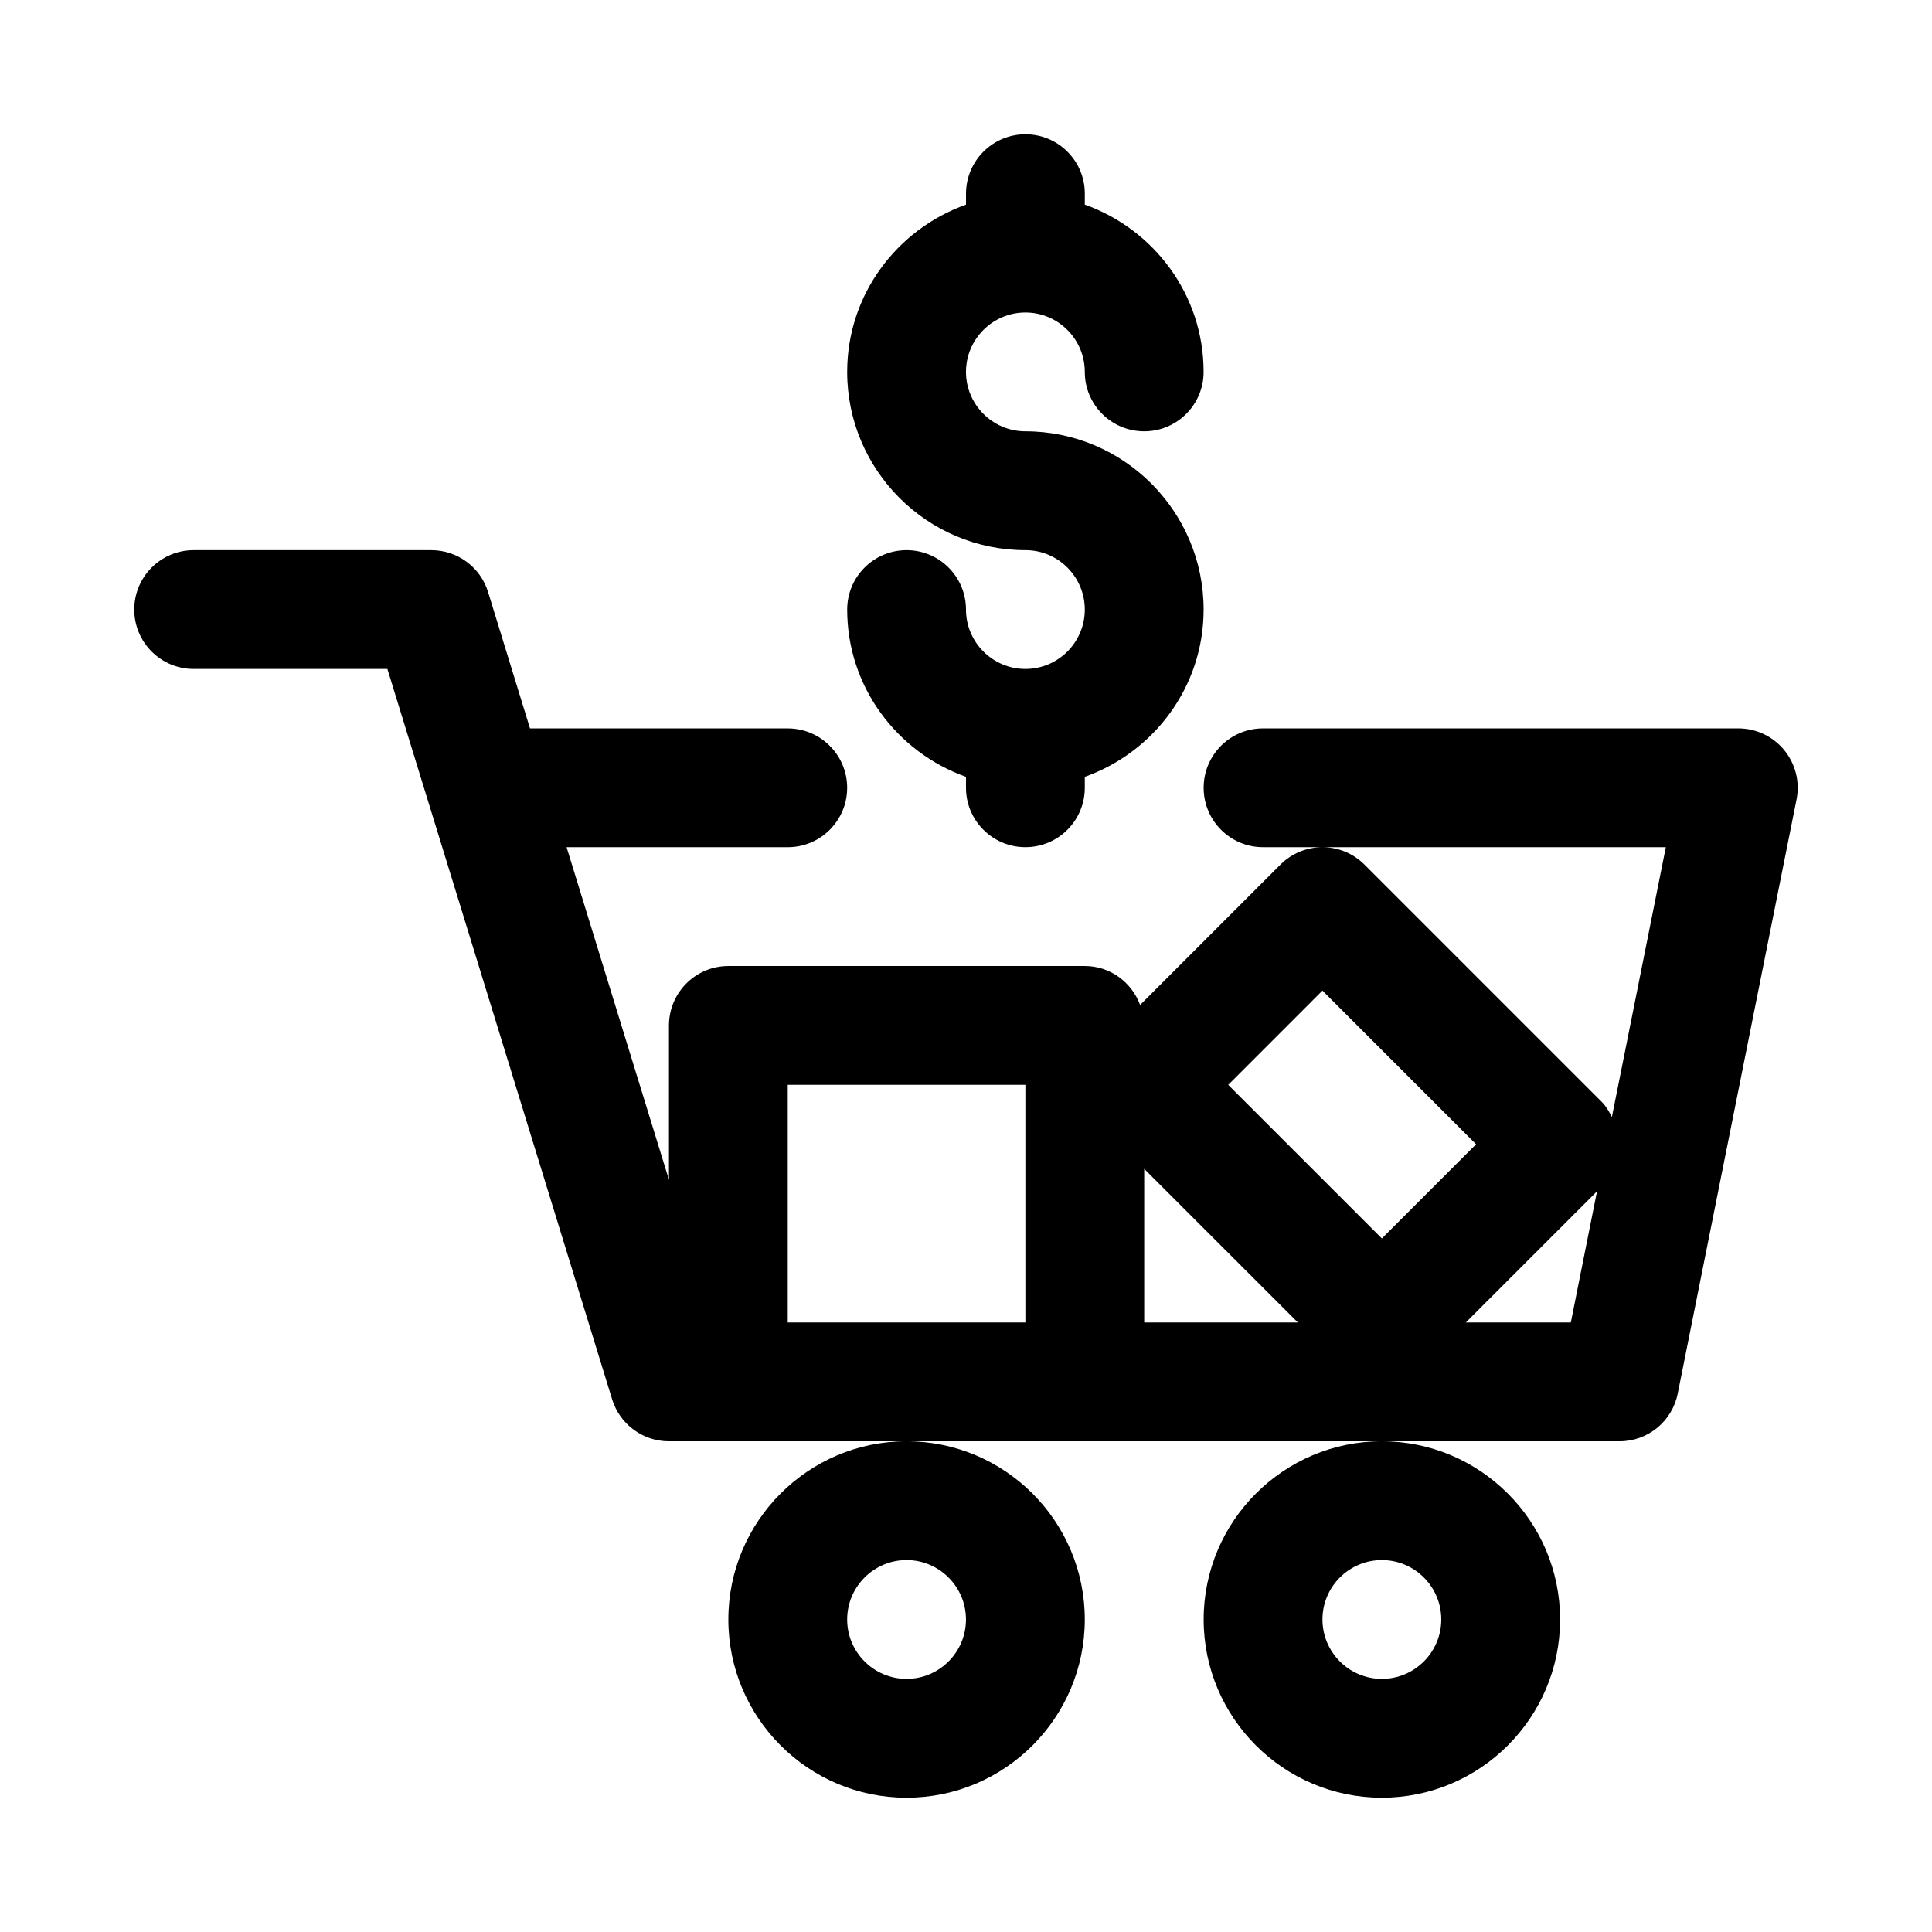 <?xml version="1.0" encoding="UTF-8"?>
<!-- Uploaded to: ICON Repo, www.svgrepo.com, Generator: ICON Repo Mixer Tools -->
<svg fill="#000000" width="800px" height="800px" version="1.1" viewBox="144 144 512 512" xmlns="http://www.w3.org/2000/svg">
 <g>
  <path d="m616.84 342.79c-2.988-3.652-7.445-5.762-12.168-5.762h-125.95c-8.707 0-15.742 7.055-15.742 15.742 0 8.691 7.039 15.742 15.742 15.742h106.74l-14.297 71.508c-0.723-1.371-1.449-2.754-2.598-3.922l-62.977-62.977c-3.066-3.062-7.098-4.606-11.129-4.606s-8.062 1.543-11.133 4.613l-37.188 37.188c-2.231-5.984-7.883-10.312-14.652-10.312h-94.465c-8.691 0-15.742 7.055-15.742 15.742v40.918l-27.129-88.148h58.613c8.691 0 15.742-7.055 15.742-15.742 0-8.691-7.055-15.742-15.742-15.742l-68.312-0.004-11.102-36.117c-2.027-6.613-8.137-11.117-15.051-11.117h-62.977c-8.691 0-15.742 7.055-15.742 15.742 0 8.691 7.055 15.742 15.742 15.742h51.34l59.559 193.56c2.035 6.617 8.145 11.117 15.055 11.117h251.91c7.512 0 13.965-5.289 15.43-12.66l31.488-157.44c0.926-4.625-0.27-9.41-3.262-13.062zm-122.38 63.73 40.715 40.715-24.969 24.969-40.715-40.711zm-141.7 87.945v-62.977h62.977v62.977zm94.465-40.711 40.715 40.711h-40.715zm85.238 40.711 34.762-34.762-6.941 34.762z"/>
  <path d="m337.02 573.18c0 26.039 21.191 47.23 47.23 47.23 26.039 0 47.23-21.191 47.23-47.23 0-26.039-21.191-47.23-47.23-47.23-26.039-0.004-47.23 21.188-47.23 47.23zm47.23-15.746c8.676 0 15.742 7.07 15.742 15.742 0 8.676-7.07 15.742-15.742 15.742-8.676 0-15.742-7.07-15.742-15.742 0-8.672 7.066-15.742 15.742-15.742z"/>
  <path d="m462.98 573.18c0 26.039 21.191 47.23 47.23 47.23 26.039 0 47.23-21.191 47.23-47.23 0-26.039-21.191-47.23-47.23-47.23-26.039-0.004-47.23 21.188-47.23 47.23zm47.23-15.746c8.691 0 15.742 7.07 15.742 15.742 0 8.676-7.055 15.742-15.742 15.742-8.691 0-15.742-7.07-15.742-15.742-0.004-8.672 7.051-15.742 15.742-15.742z"/>
  <path d="m415.74 321.28c-8.676 0-15.742-7.07-15.742-15.742 0-8.691-7.055-15.742-15.742-15.742-8.691 0-15.742 7.055-15.742 15.742 0 20.5 13.211 37.816 31.488 44.336l-0.004 2.894c0 8.691 7.055 15.742 15.742 15.742 8.707 0 15.742-7.055 15.742-15.742v-2.898c18.277-6.519 31.488-23.836 31.488-44.336 0-26.039-21.191-47.23-47.23-47.23-8.676 0-15.742-7.07-15.742-15.742 0-8.676 7.07-15.742 15.742-15.742 8.691 0 15.742 7.07 15.742 15.742 0 8.691 7.039 15.742 15.742 15.742 8.707 0 15.742-7.055 15.742-15.742 0-20.5-13.211-37.816-31.488-44.336l0.008-2.898c0-8.691-7.039-15.742-15.742-15.742-8.691 0-15.742 7.055-15.742 15.742v2.898c-18.285 6.519-31.492 23.836-31.492 44.336 0 26.039 21.191 47.23 47.23 47.23 8.691 0 15.742 7.07 15.742 15.742 0.004 8.68-7.051 15.746-15.742 15.746z"/>
 </g>
</svg>